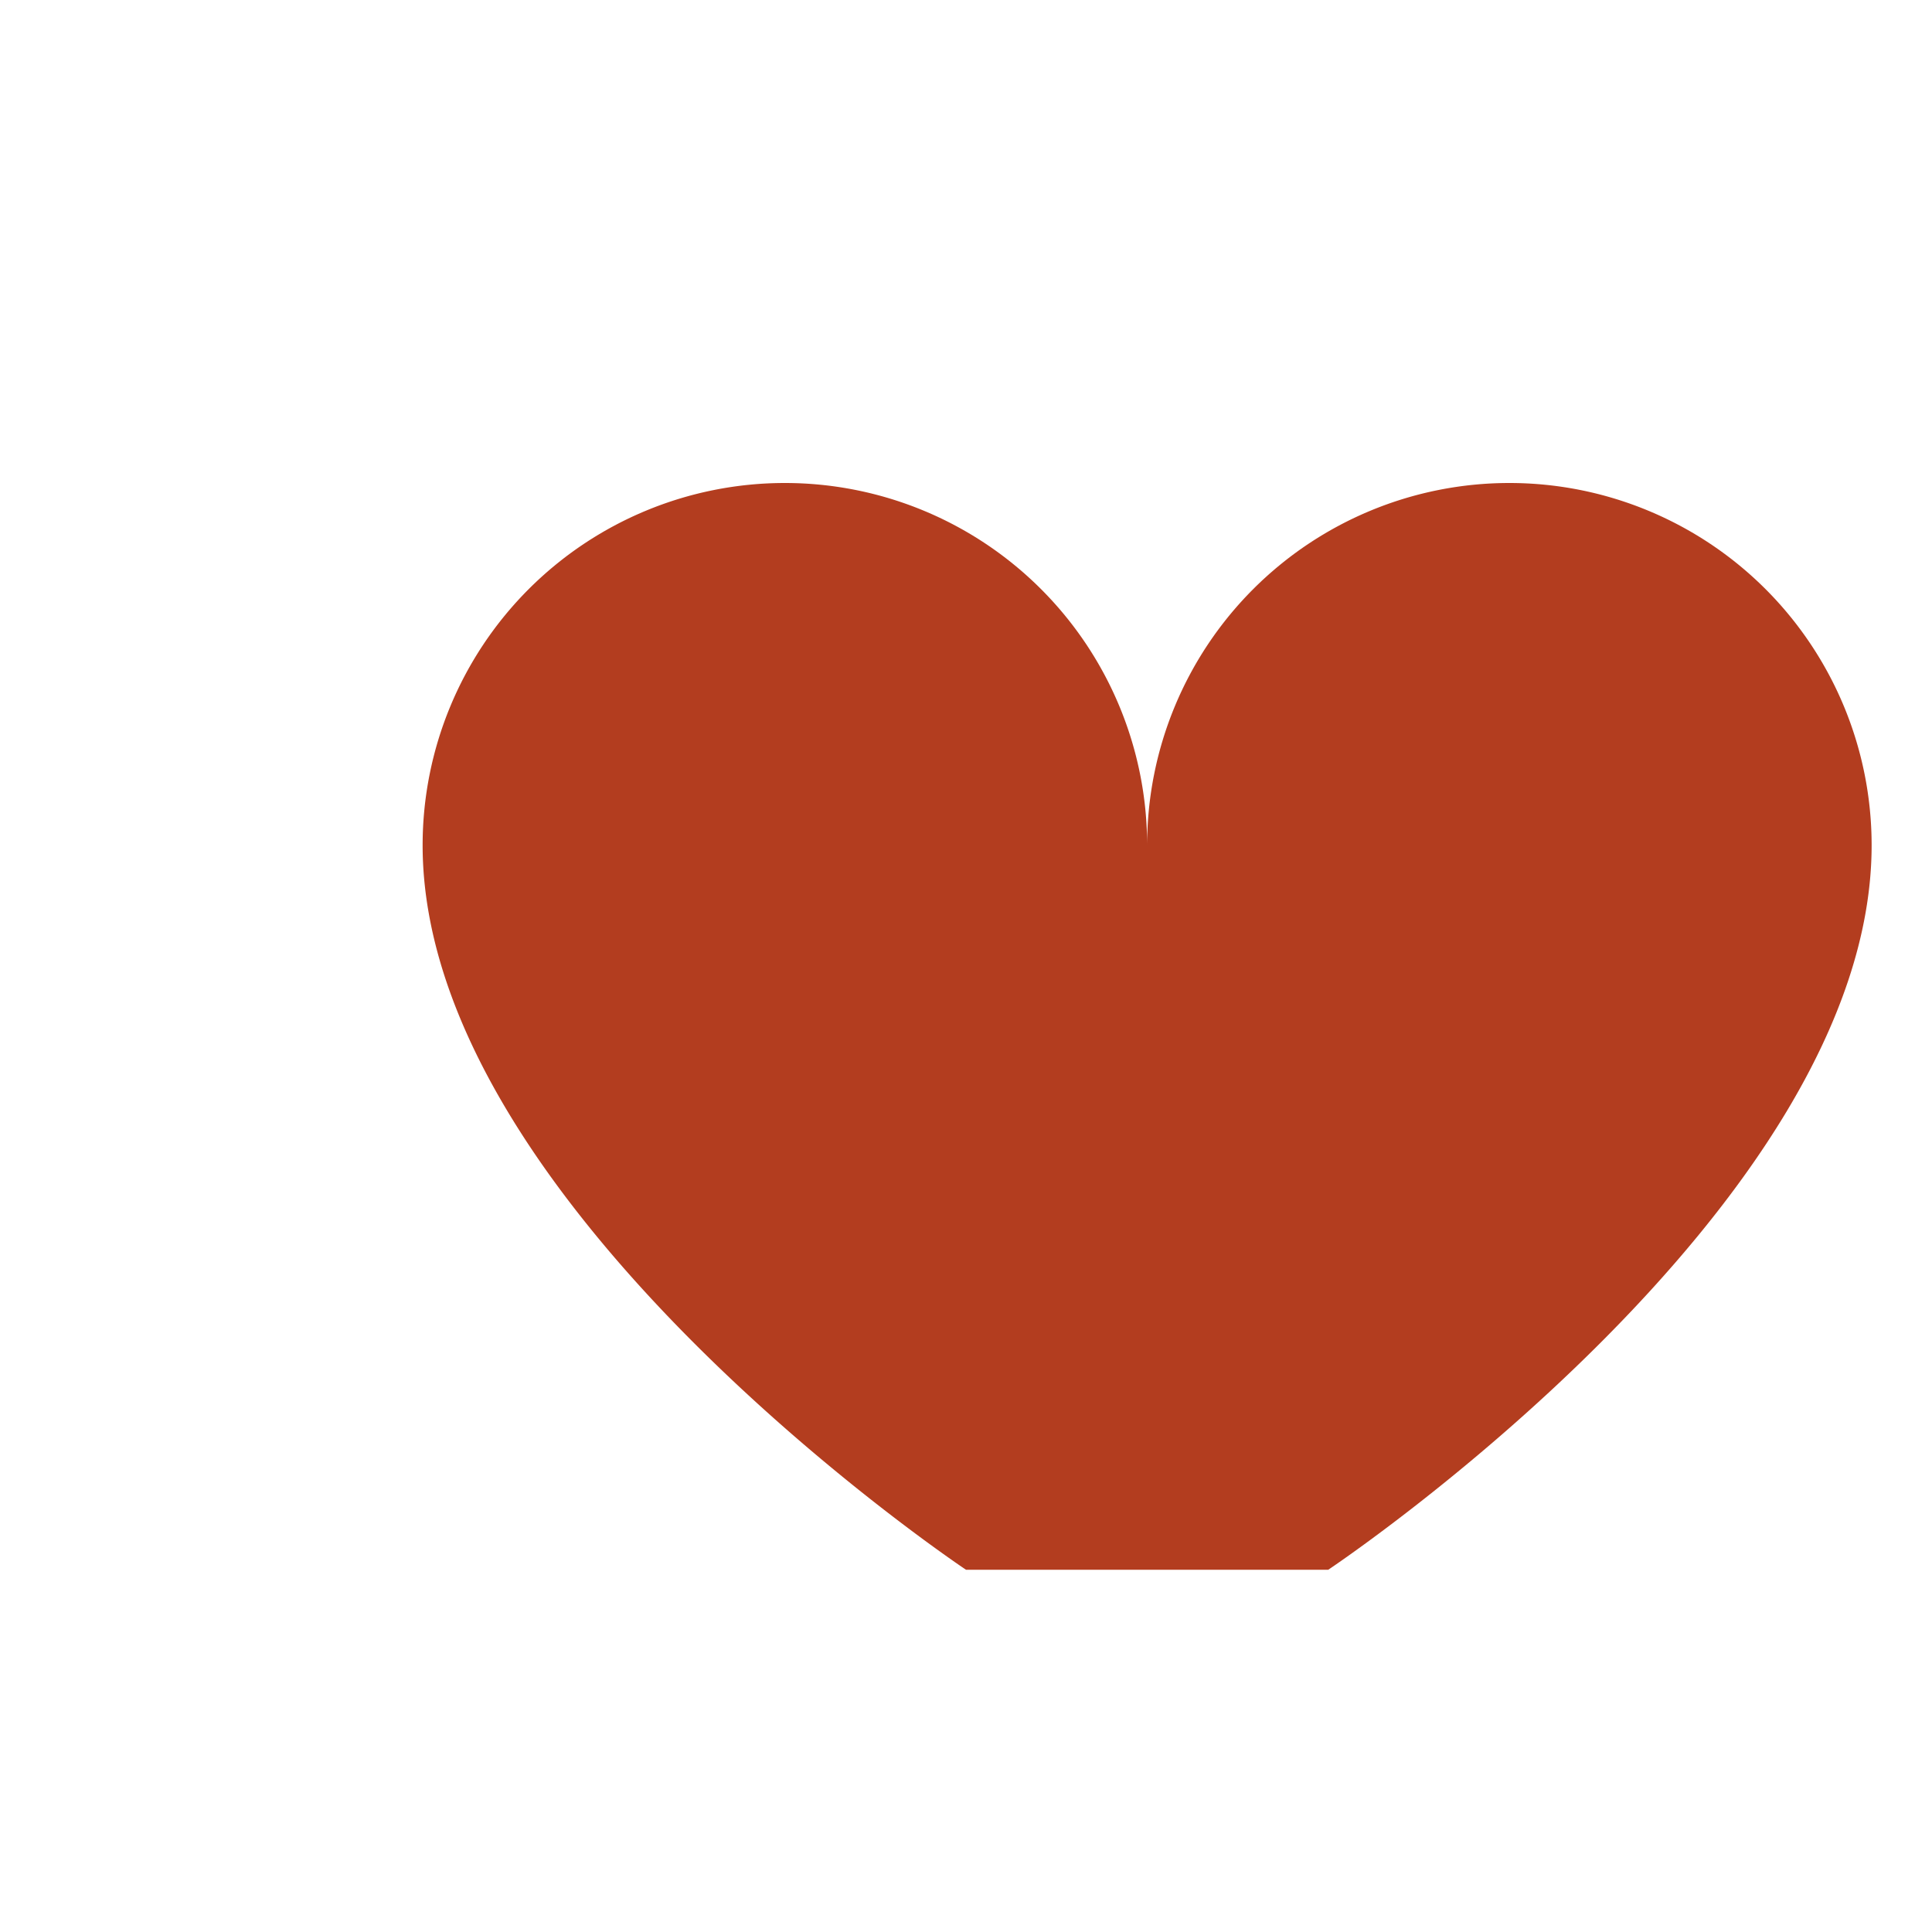<?xml version="1.0" encoding="UTF-8"?>
<svg xmlns="http://www.w3.org/2000/svg" width="32" height="32" viewBox="0 0 32 32"><path d="M16 26s-9-6-9-12a6 6 0 0112 0 6 6 0 0112 0c0 6-9 12-9 12z" fill="#B33D1F"/></svg>